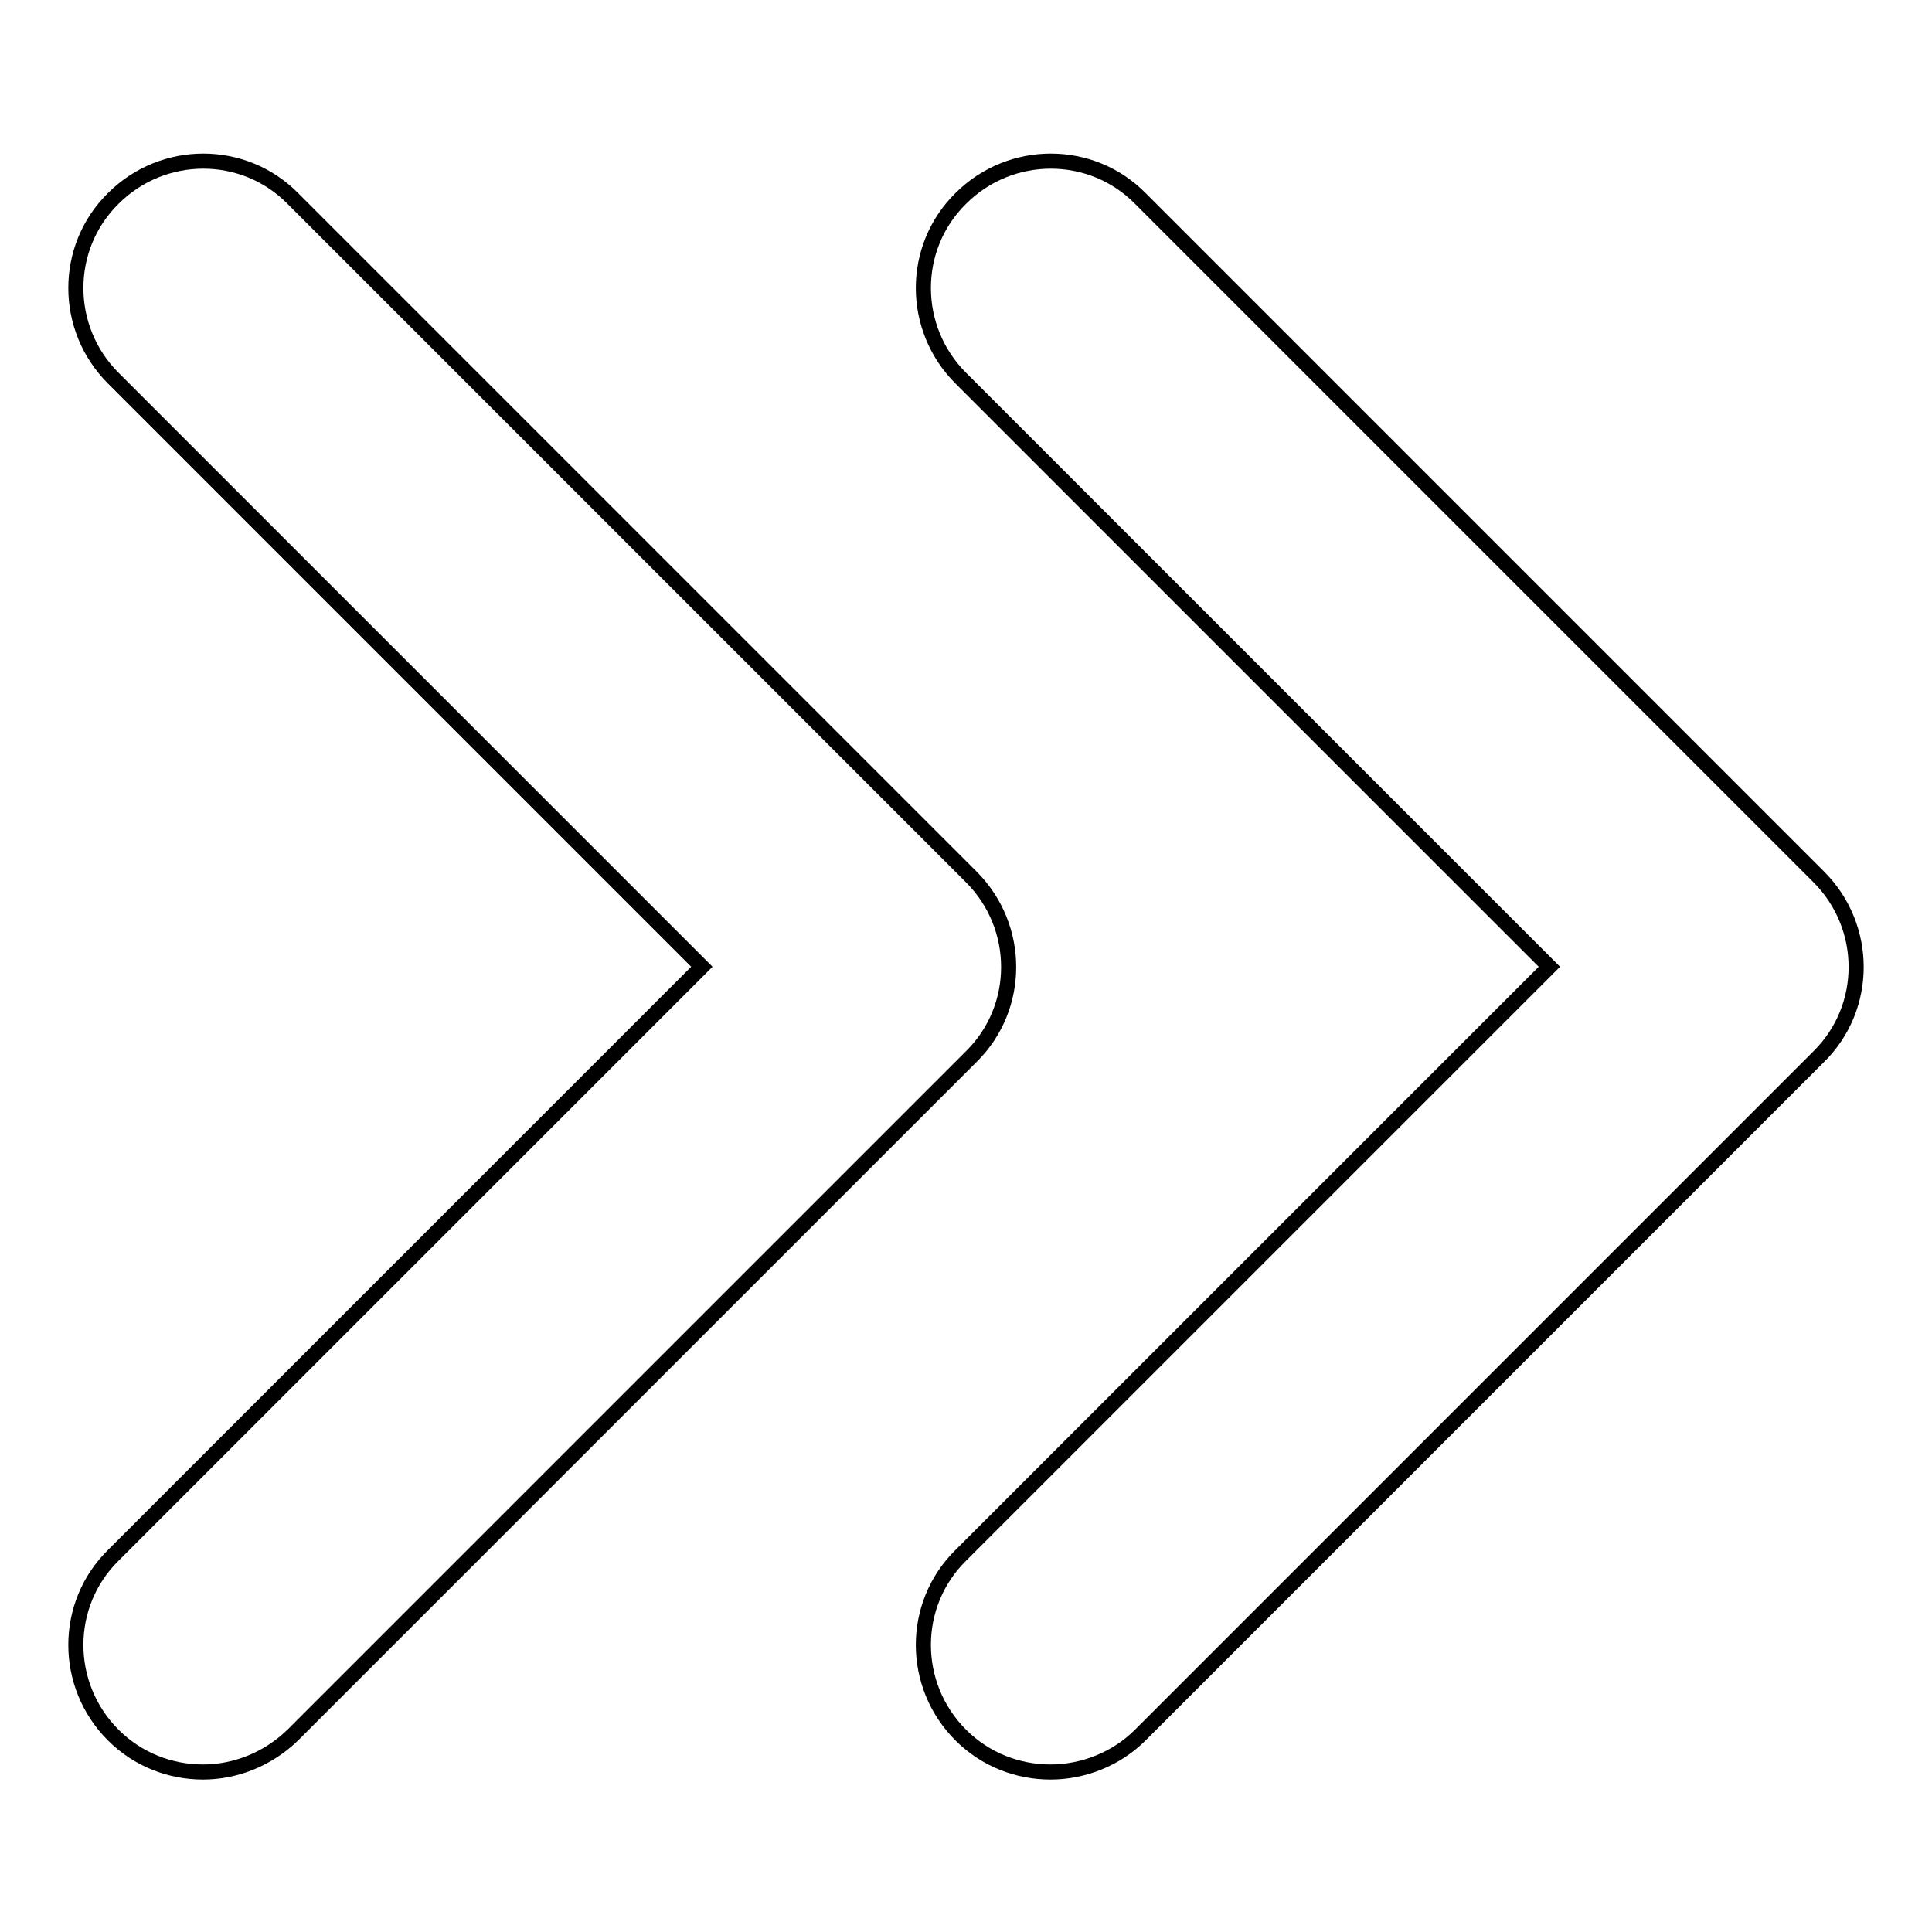 <?xml version="1.0" encoding="utf-8"?>
<!-- Svg Vector Icons : http://www.onlinewebfonts.com/icon -->
<!DOCTYPE svg PUBLIC "-//W3C//DTD SVG 1.1//EN" "http://www.w3.org/Graphics/SVG/1.1/DTD/svg11.dtd">
<svg version="1.1" xmlns="http://www.w3.org/2000/svg" xmlns:xlink="http://www.w3.org/1999/xlink" x="0px" y="0px" viewBox="0 0 256 256" enable-background="new 0 0 256 256" xml:space="preserve">
<g> <path stroke-width="2" fill-opacity="0" stroke="#000000"  d="M26.9,234.8c-4.3,0-8.6-1.6-11.9-4.9c-6.6-6.6-6.6-17.3,0-23.8l78-78l-78-78c-6.6-6.6-6.6-17.3,0-23.8 c6.6-6.6,17.3-6.6,23.8,0l89.9,89.9c6.6,6.6,6.6,17.3,0,23.8l-89.9,89.9C35.5,233.1,31.2,234.8,26.9,234.8z M139.2,234.8 c-4.3,0-8.6-1.6-11.9-4.9c-6.6-6.6-6.6-17.3,0-23.8l78-78l-78-78c-6.6-6.6-6.6-17.3,0-23.8c6.6-6.6,17.3-6.6,23.8,0l89.9,89.9 c6.6,6.6,6.6,17.3,0,23.8l-89.9,89.9C147.9,233.1,143.5,234.8,139.2,234.8z"/></g>
</svg>